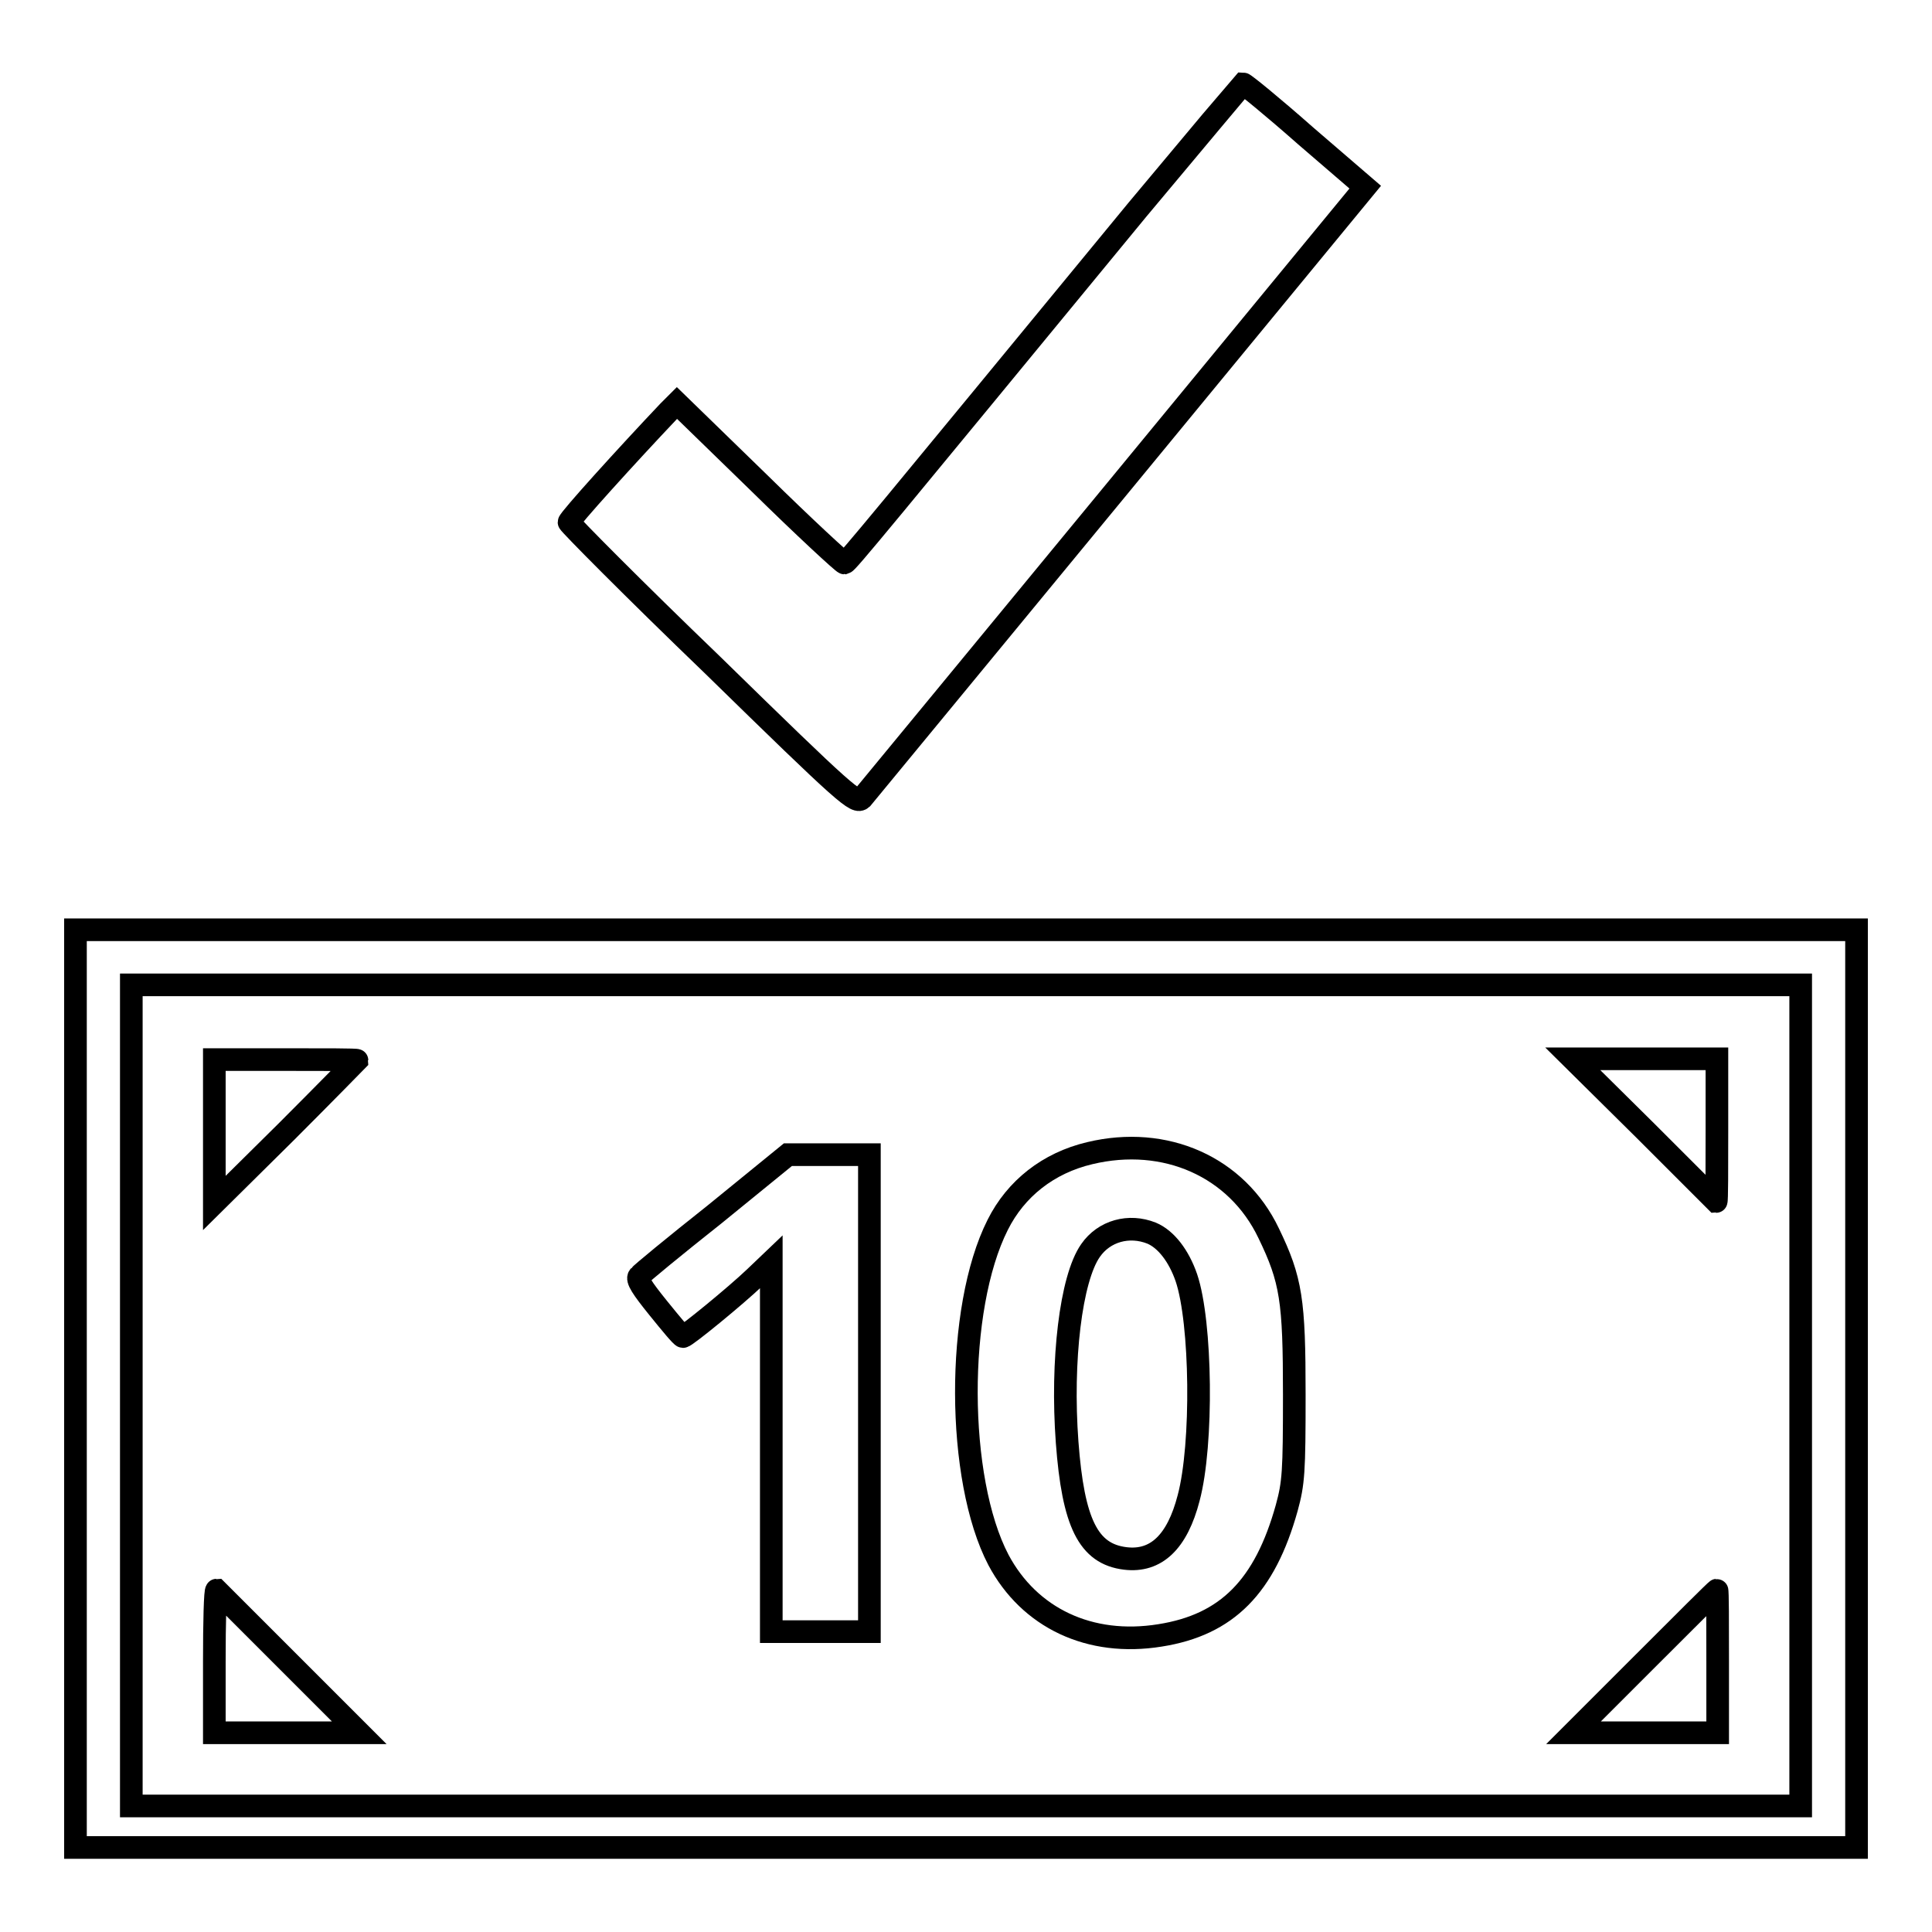 <?xml version="1.0" encoding="utf-8"?>
<!-- Svg Vector Icons : http://www.onlinewebfonts.com/icon -->
<!DOCTYPE svg PUBLIC "-//W3C//DTD SVG 1.1//EN" "http://www.w3.org/Graphics/SVG/1.1/DTD/svg11.dtd">
<svg version="1.1" xmlns="http://www.w3.org/2000/svg" xmlns:xlink="http://www.w3.org/1999/xlink" x="0px" y="0px" viewBox="0 0 256 256" enable-background="new 0 0 256 256" xml:space="preserve">
<g><g><g><path stroke-width="3" fill-opacity="0" stroke="#000000"  d="M150.7,27.8c-34.4,41.8-38.4,46.7-38.8,46.8c-0.2,0-5.3-4.7-11.3-10.6L89.7,53.4l-1.1,1.1c-5.5,5.8-13.2,14.3-13.2,14.7c0,0.2,8.5,8.8,19,18.9c18,17.6,19,18.4,19.8,17.7c0.4-0.5,15.6-18.9,33.7-40.9l33-40.1L173,18c-4.3-3.8-8.1-6.9-8.3-6.9C164.6,11.2,158.3,18.7,150.7,27.8z"/><path stroke-width="3" fill-opacity="0" stroke="#000000"  d="M10,184v60.8h118h118V184v-60.8H128H10V184z M238.6,184.9v54.4H128H17.4v-54.4v-54.4H128h110.6V184.9z"/><path stroke-width="3" fill-opacity="0" stroke="#000000"  d="M28.4,149.8v9.6l9.5-9.4c5.2-5.2,9.4-9.5,9.4-9.5c0-0.1-4.2-0.1-9.4-0.1h-9.5V149.8z"/><path stroke-width="3" fill-opacity="0" stroke="#000000"  d="M217.9,149.7c5.2,5.2,9.5,9.5,9.5,9.5c0.1,0,0.1-4.2,0.1-9.5v-9.4H218h-9.6L217.9,149.7z"/><path stroke-width="3" fill-opacity="0" stroke="#000000"  d="M144.4,152.8c-5.5,1.3-9.8,4.7-12.2,9.5c-5.6,11.1-5.5,33.7,0.1,44.4c4.1,7.7,12.1,11.5,21.4,10c8.9-1.4,13.9-6.5,16.8-16.9c0.9-3.3,1-4.7,1-15c0-12.5-0.4-15.2-3.4-21.4C163.9,154.6,154.4,150.4,144.4,152.8z M152.6,163.4c1.9,0.8,3.6,3,4.6,5.9c2,5.9,2.2,22.1,0.3,29.2c-1.5,5.8-4.3,8.5-8.4,8c-4.9-0.6-6.9-4.7-7.7-15.4c-0.8-10.8,0.5-21.7,3.1-25.4C146.3,163.1,149.6,162.2,152.6,163.4z"/><path stroke-width="3" fill-opacity="0" stroke="#000000"  d="M94.7,160.9c-5.3,4.2-9.8,7.9-10,8.2c-0.4,0.4,0.4,1.6,2.5,4.2c1.7,2.1,3.1,3.8,3.3,3.8c0.4,0,7.1-5.5,9.5-7.8l2.2-2.1v24.5v24.5h6.5h6.5v-31.6v-31.6l-5.4,0l-5.4,0L94.7,160.9z"/><path stroke-width="3" fill-opacity="0" stroke="#000000"  d="M28.4,220.2v9.4H38h9.6l-9.4-9.4c-5.2-5.2-9.5-9.5-9.5-9.5C28.5,210.7,28.4,215,28.4,220.2z"/><path stroke-width="3" fill-opacity="0" stroke="#000000"  d="M217.9,220.2l-9.4,9.4h9.6h9.5v-9.4c0-5.2,0-9.5-0.1-9.5C227.4,210.7,223.1,215,217.9,220.2z"/></g></g></g>
</svg>